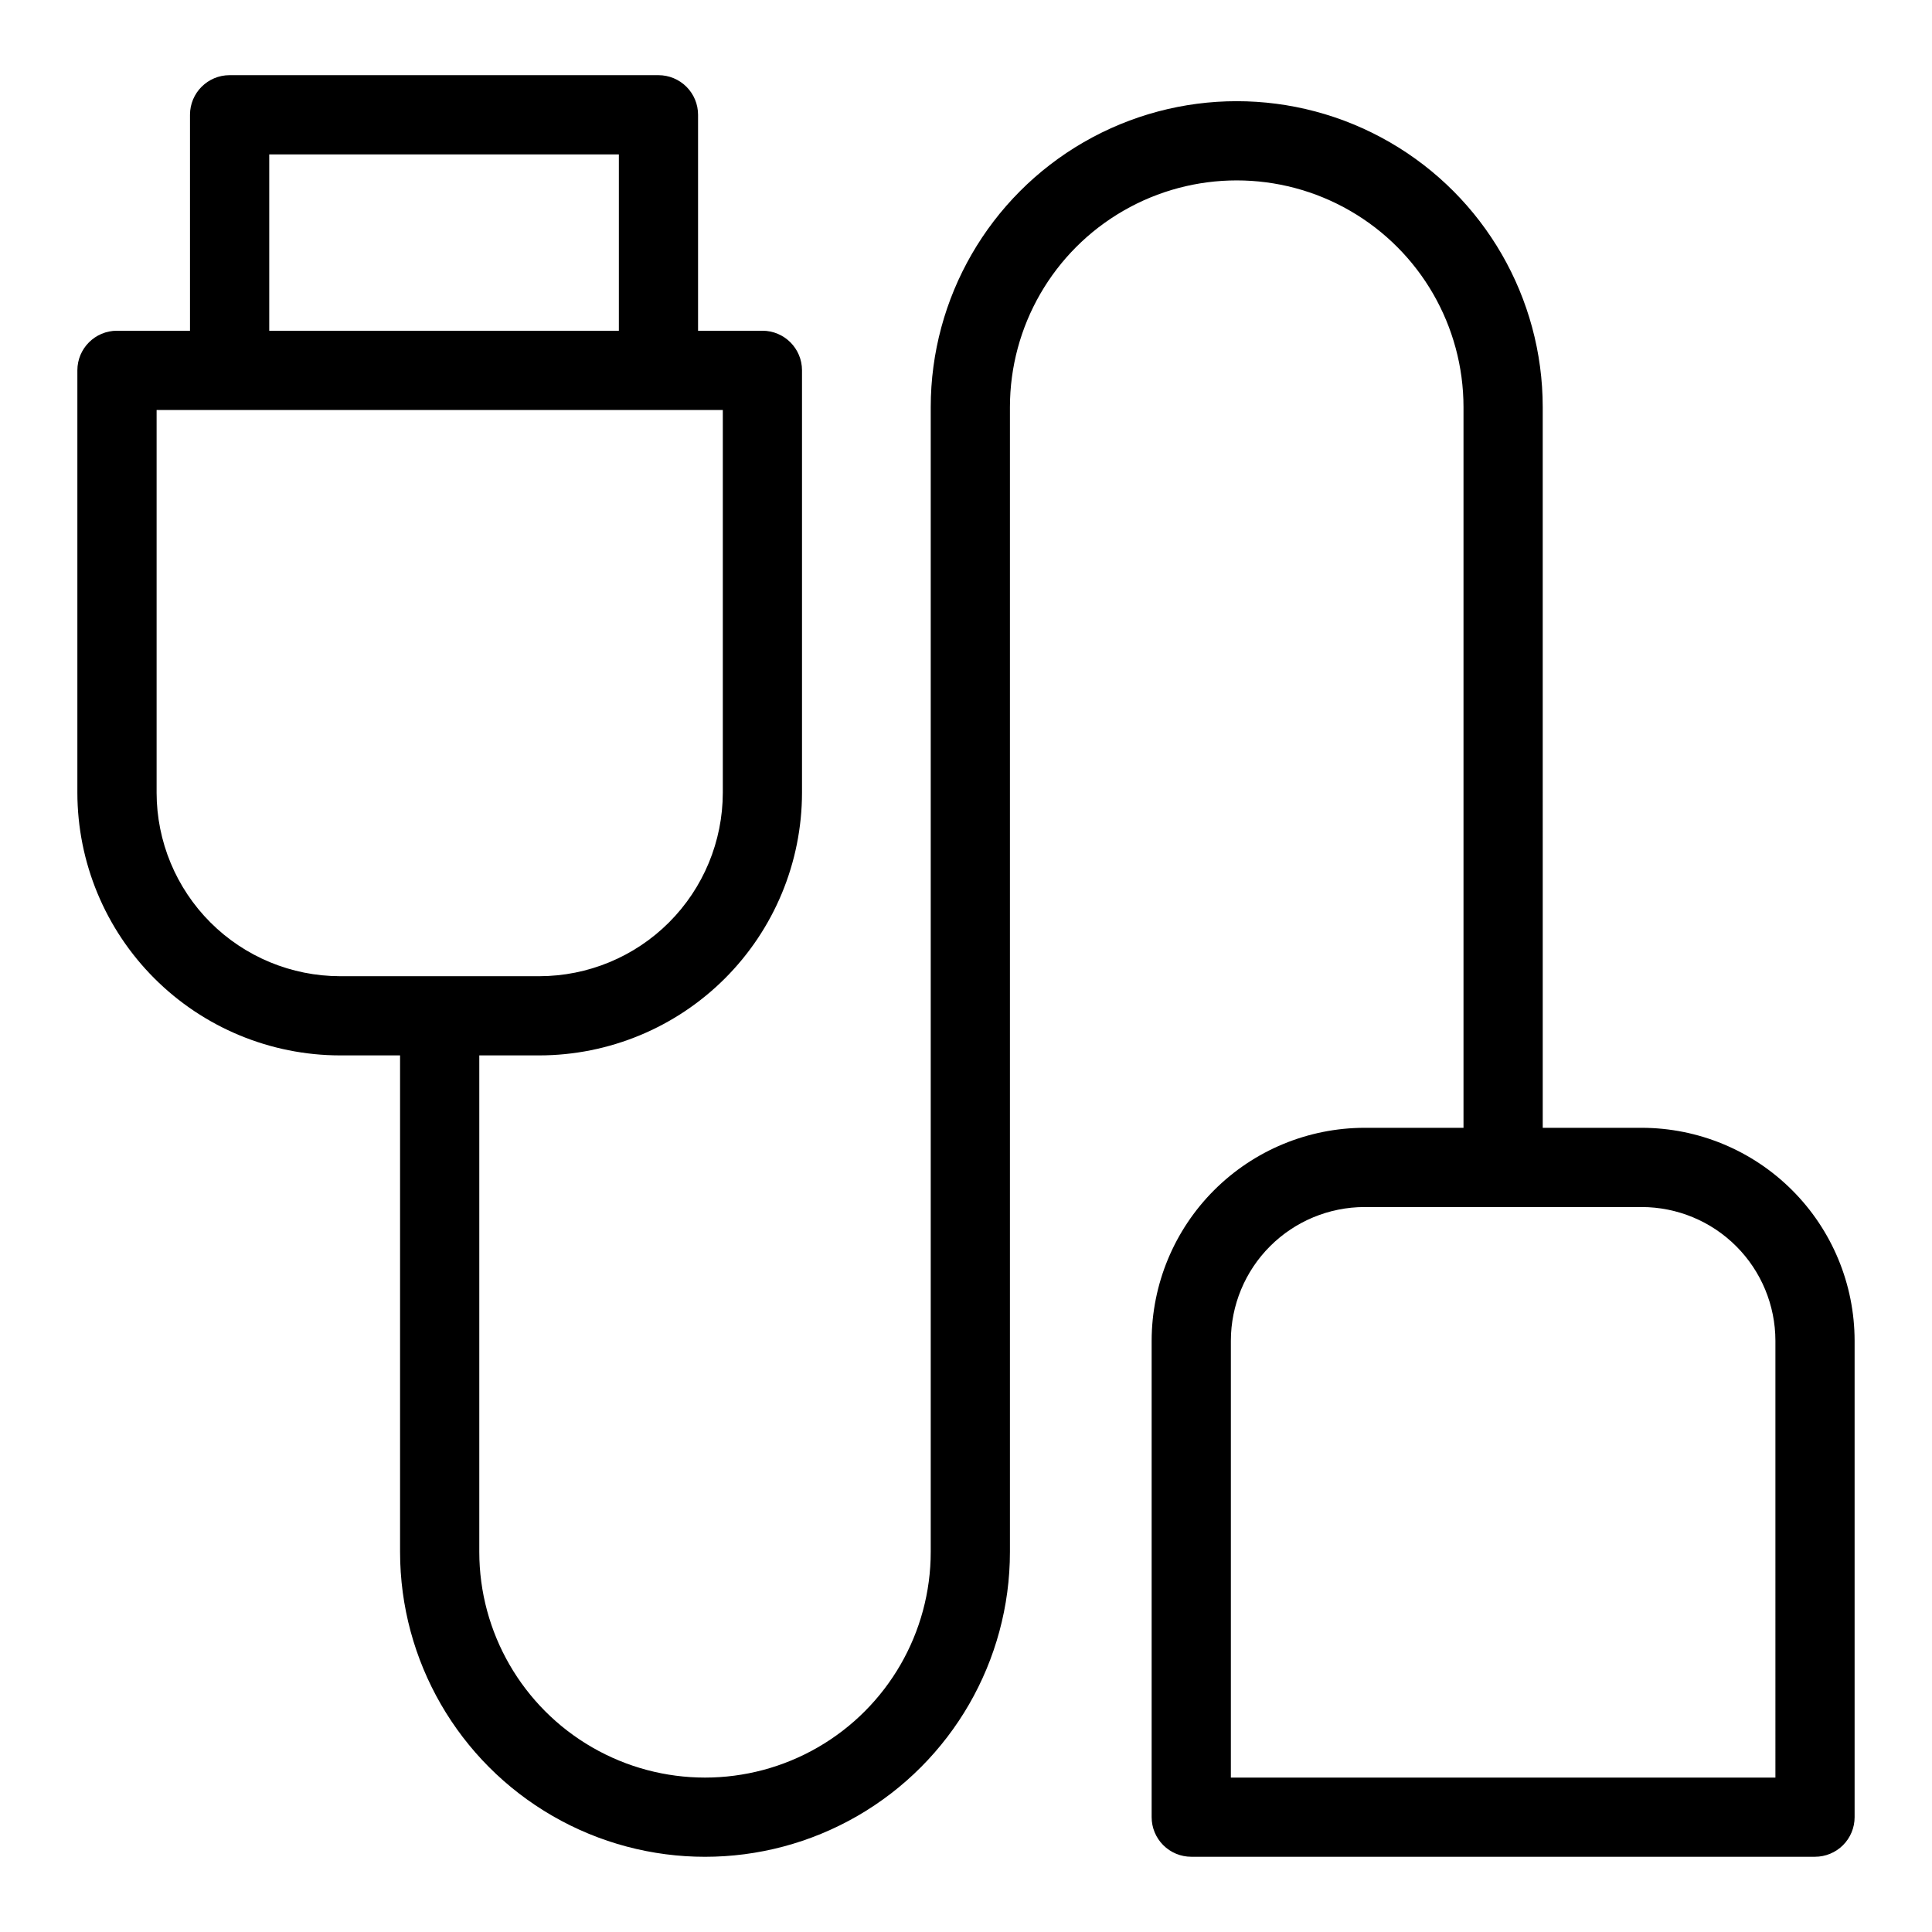 <?xml version="1.0" encoding="UTF-8"?>
<!-- Uploaded to: SVG Repo, www.svgrepo.com, Generator: SVG Repo Mixer Tools -->
<svg fill="#000000" width="800px" height="800px" version="1.1" viewBox="144 144 512 512" xmlns="http://www.w3.org/2000/svg">
 <path d="m579.08 442.88h-26.238l-0.004-190.97c0-28.973-15.457-55.742-40.547-70.227-25.09-14.488-56-14.488-81.094 0-25.09 14.484-40.543 41.254-40.543 70.227v303.35c0 21.371-11.402 41.117-29.91 51.801-18.508 10.688-41.309 10.688-59.816 0-18.508-10.684-29.91-30.43-29.91-51.801v-131.57h15.91c18.457-0.02 36.152-7.363 49.203-20.414 13.047-13.051 20.391-30.746 20.41-49.203v-111.93c0-5.797-4.699-10.496-10.496-10.496h-17.051v-57.23c0-2.785-1.105-5.453-3.074-7.422s-4.641-3.074-7.422-3.074h-113.65c-5.797 0-10.496 4.699-10.496 10.496v57.23h-19.352c-5.797 0-10.496 4.699-10.496 10.496v111.93c0.02 18.457 7.359 36.152 20.41 49.203 13.051 13.051 30.746 20.395 49.203 20.414h15.906v131.57c0 28.871 15.402 55.547 40.406 69.98 25.004 14.438 55.805 14.438 80.809 0 25.004-14.434 40.406-41.109 40.406-69.98v-303.35c0-21.473 11.453-41.312 30.051-52.047 18.594-10.738 41.504-10.738 60.098 0 18.598 10.734 30.051 30.574 30.051 52.047v190.97h-26.23 0.004c-14.957 0.02-29.297 5.965-39.875 16.543-10.574 10.574-16.523 24.914-16.543 39.871v126.27c0 2.785 1.105 5.453 3.074 7.422s4.637 3.074 7.422 3.074h165.3c2.785 0 5.457-1.105 7.426-3.074 1.965-1.969 3.074-4.637 3.07-7.422v-126.27c-0.016-14.957-5.965-29.297-16.543-39.871-10.578-10.578-24.914-16.523-39.871-16.543zm-363.73-257.96h92.656v46.734h-92.656zm-29.848 169.16v-101.43h150.05v101.43c-0.016 12.891-5.141 25.25-14.258 34.367-9.113 9.117-21.473 14.242-34.363 14.258h-52.809c-12.891-0.016-25.25-5.141-34.367-14.258-9.113-9.117-14.238-21.477-14.254-34.367zm429 261h-144.31v-115.78c0.012-9.391 3.746-18.395 10.387-25.035s15.645-10.375 25.035-10.387h73.465c9.391 0.012 18.395 3.746 25.035 10.387s10.375 15.645 10.387 25.035z"/>
</svg>